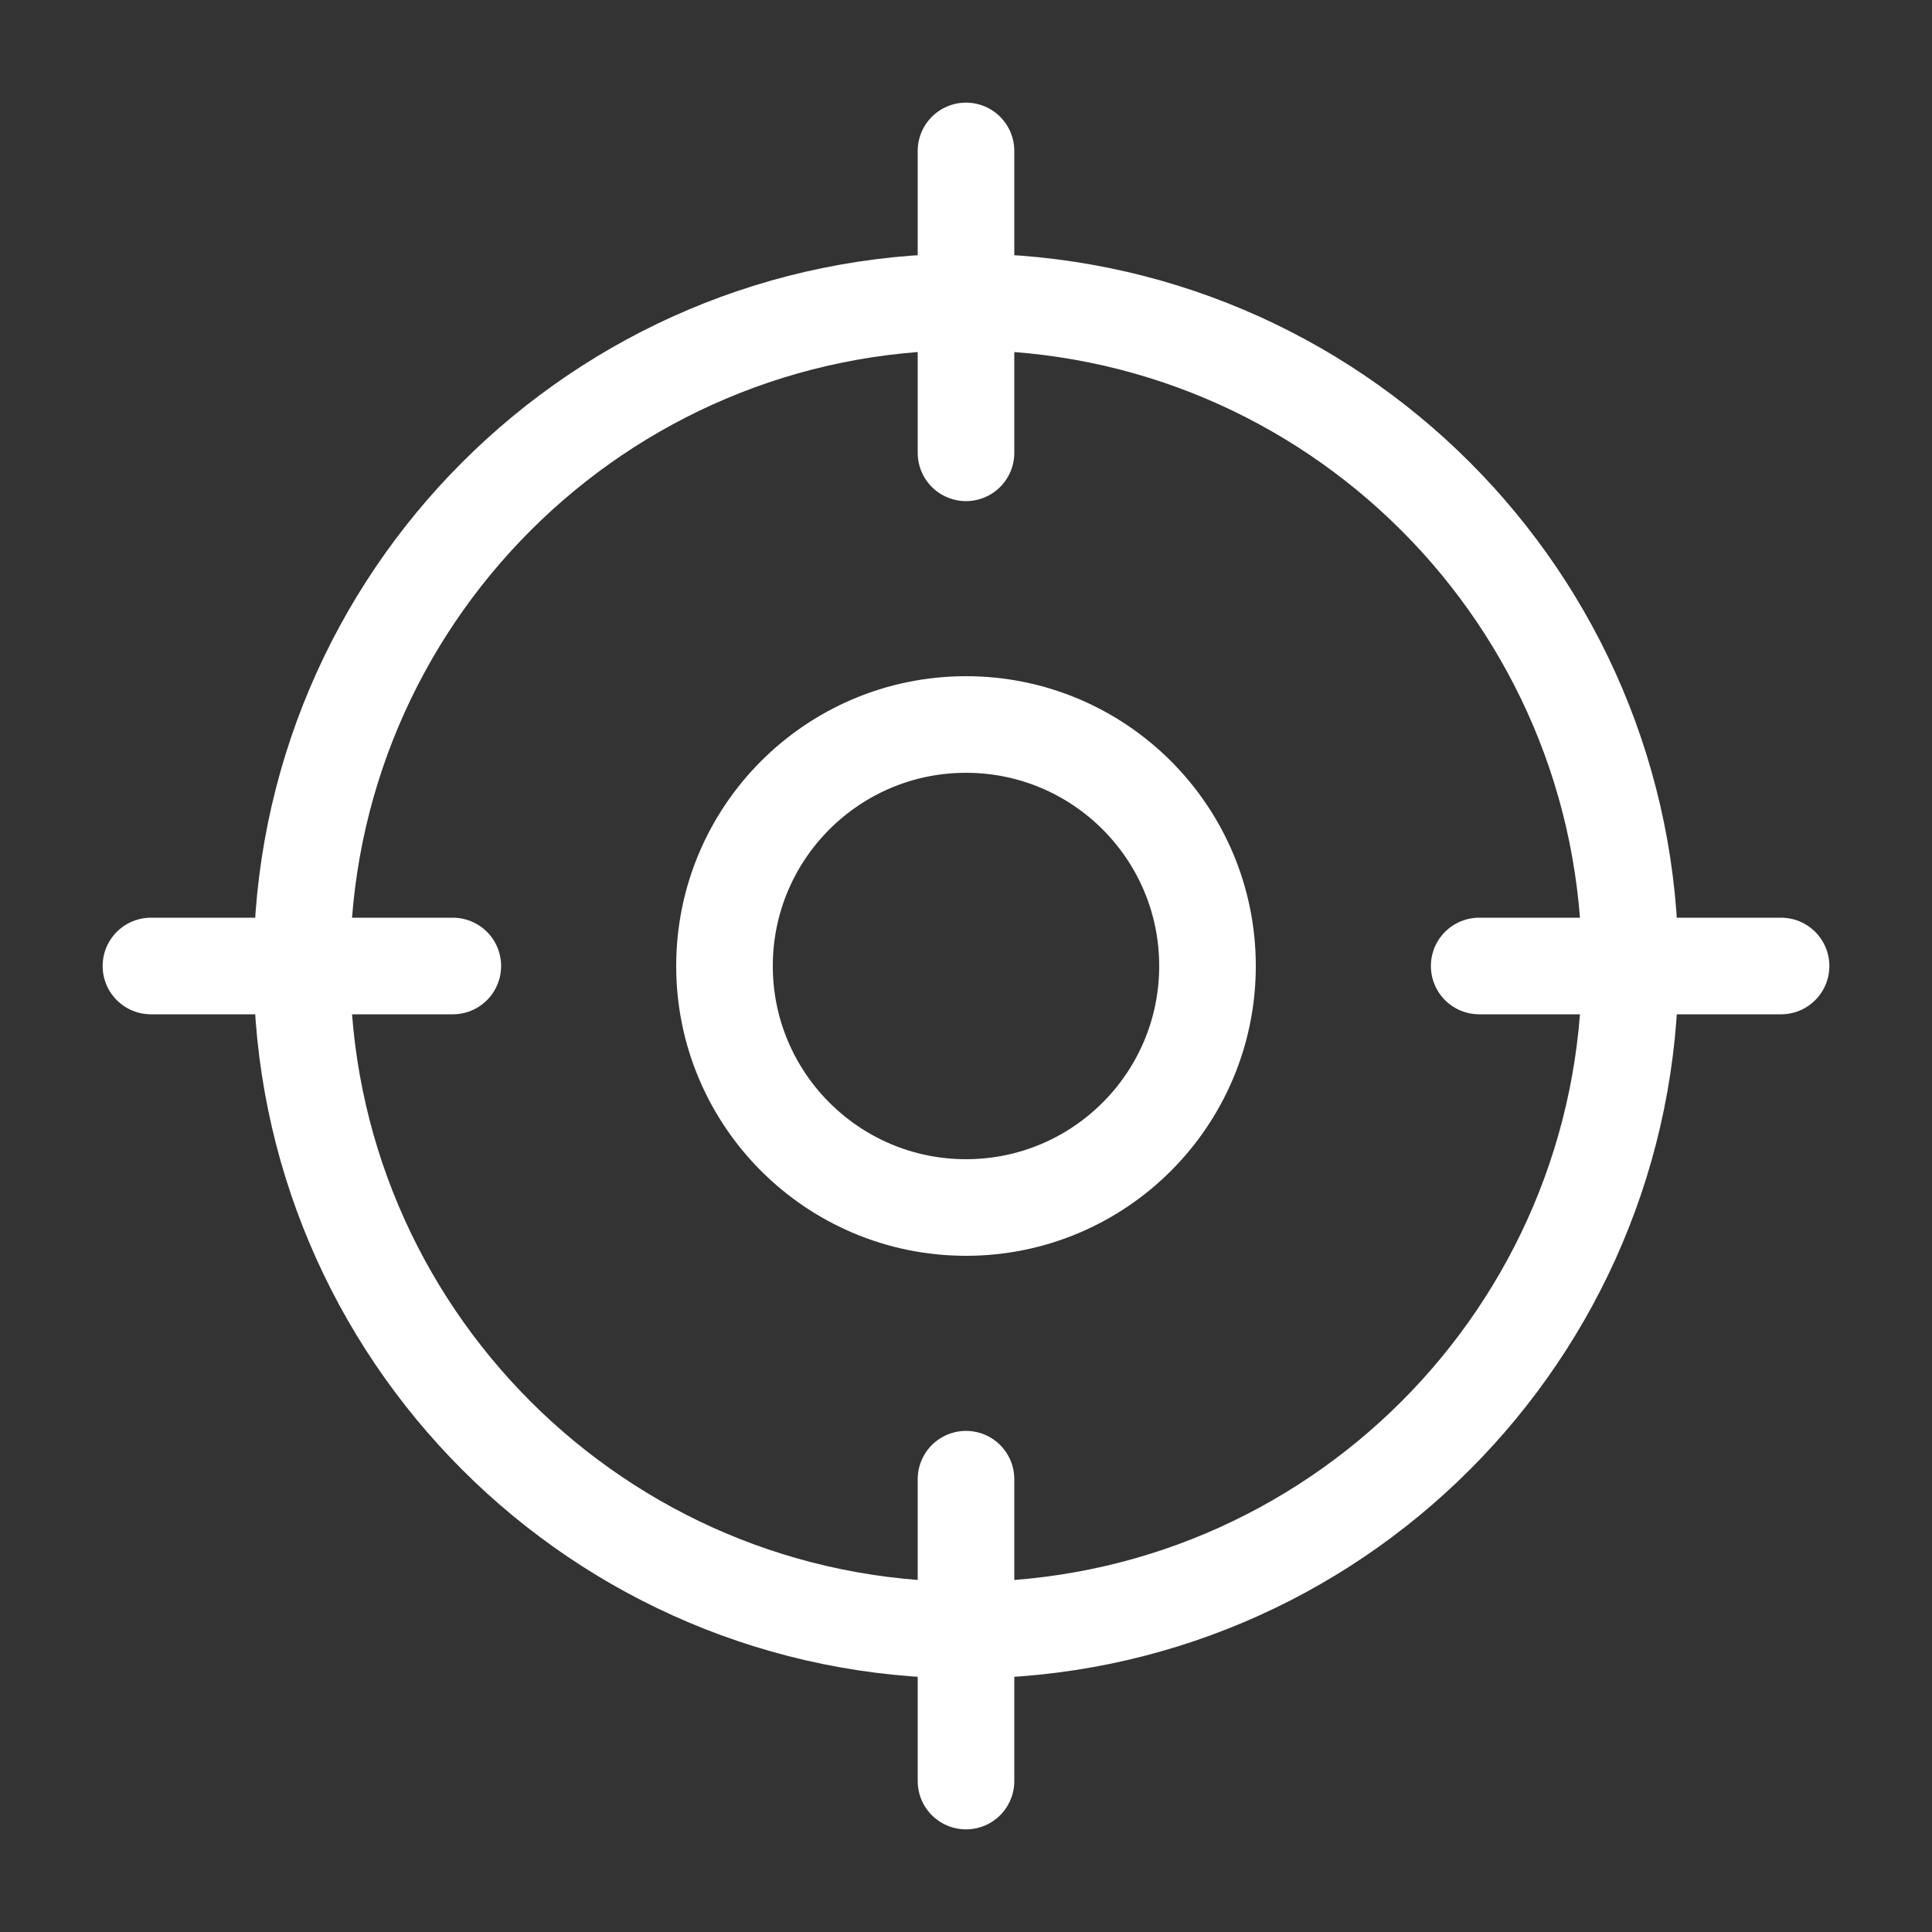 <svg width="40" height="40" viewBox="0 0 40 40" fill="none" xmlns="http://www.w3.org/2000/svg">
<rect x="0" y="0" width="40" height="40" fill="#333333" stroke="none"/>
<path d="M20 33.75C27.594 33.75 33.75 27.594 33.75 20C33.75 12.406 27.594 6.25 20 6.25C12.406 6.25 6.25 12.406 6.25 20C6.25 27.594 12.406 33.75 20 33.75Z" stroke="white" stroke-width="2" stroke-linecap="round" stroke-linejoin="round"/>
<path d="M20 3.125V9.375" stroke="white" stroke-width="2" stroke-linecap="round" stroke-linejoin="round"/>
<path d="M3.125 20H9.375" stroke="white" stroke-width="2" stroke-linecap="round" stroke-linejoin="round"/>
<path d="M20 36.875V30.625" stroke="white" stroke-width="2" stroke-linecap="round" stroke-linejoin="round"/>
<path d="M36.875 20H30.625" stroke="white" stroke-width="2" stroke-linecap="round" stroke-linejoin="round"/>
<path d="M20 25C22.761 25 25 22.761 25 20C25 17.239 22.761 15 20 15C17.239 15 15 17.239 15 20C15 22.761 17.239 25 20 25Z" stroke="white" stroke-width="2" stroke-linecap="round" stroke-linejoin="round"/>
</svg>
